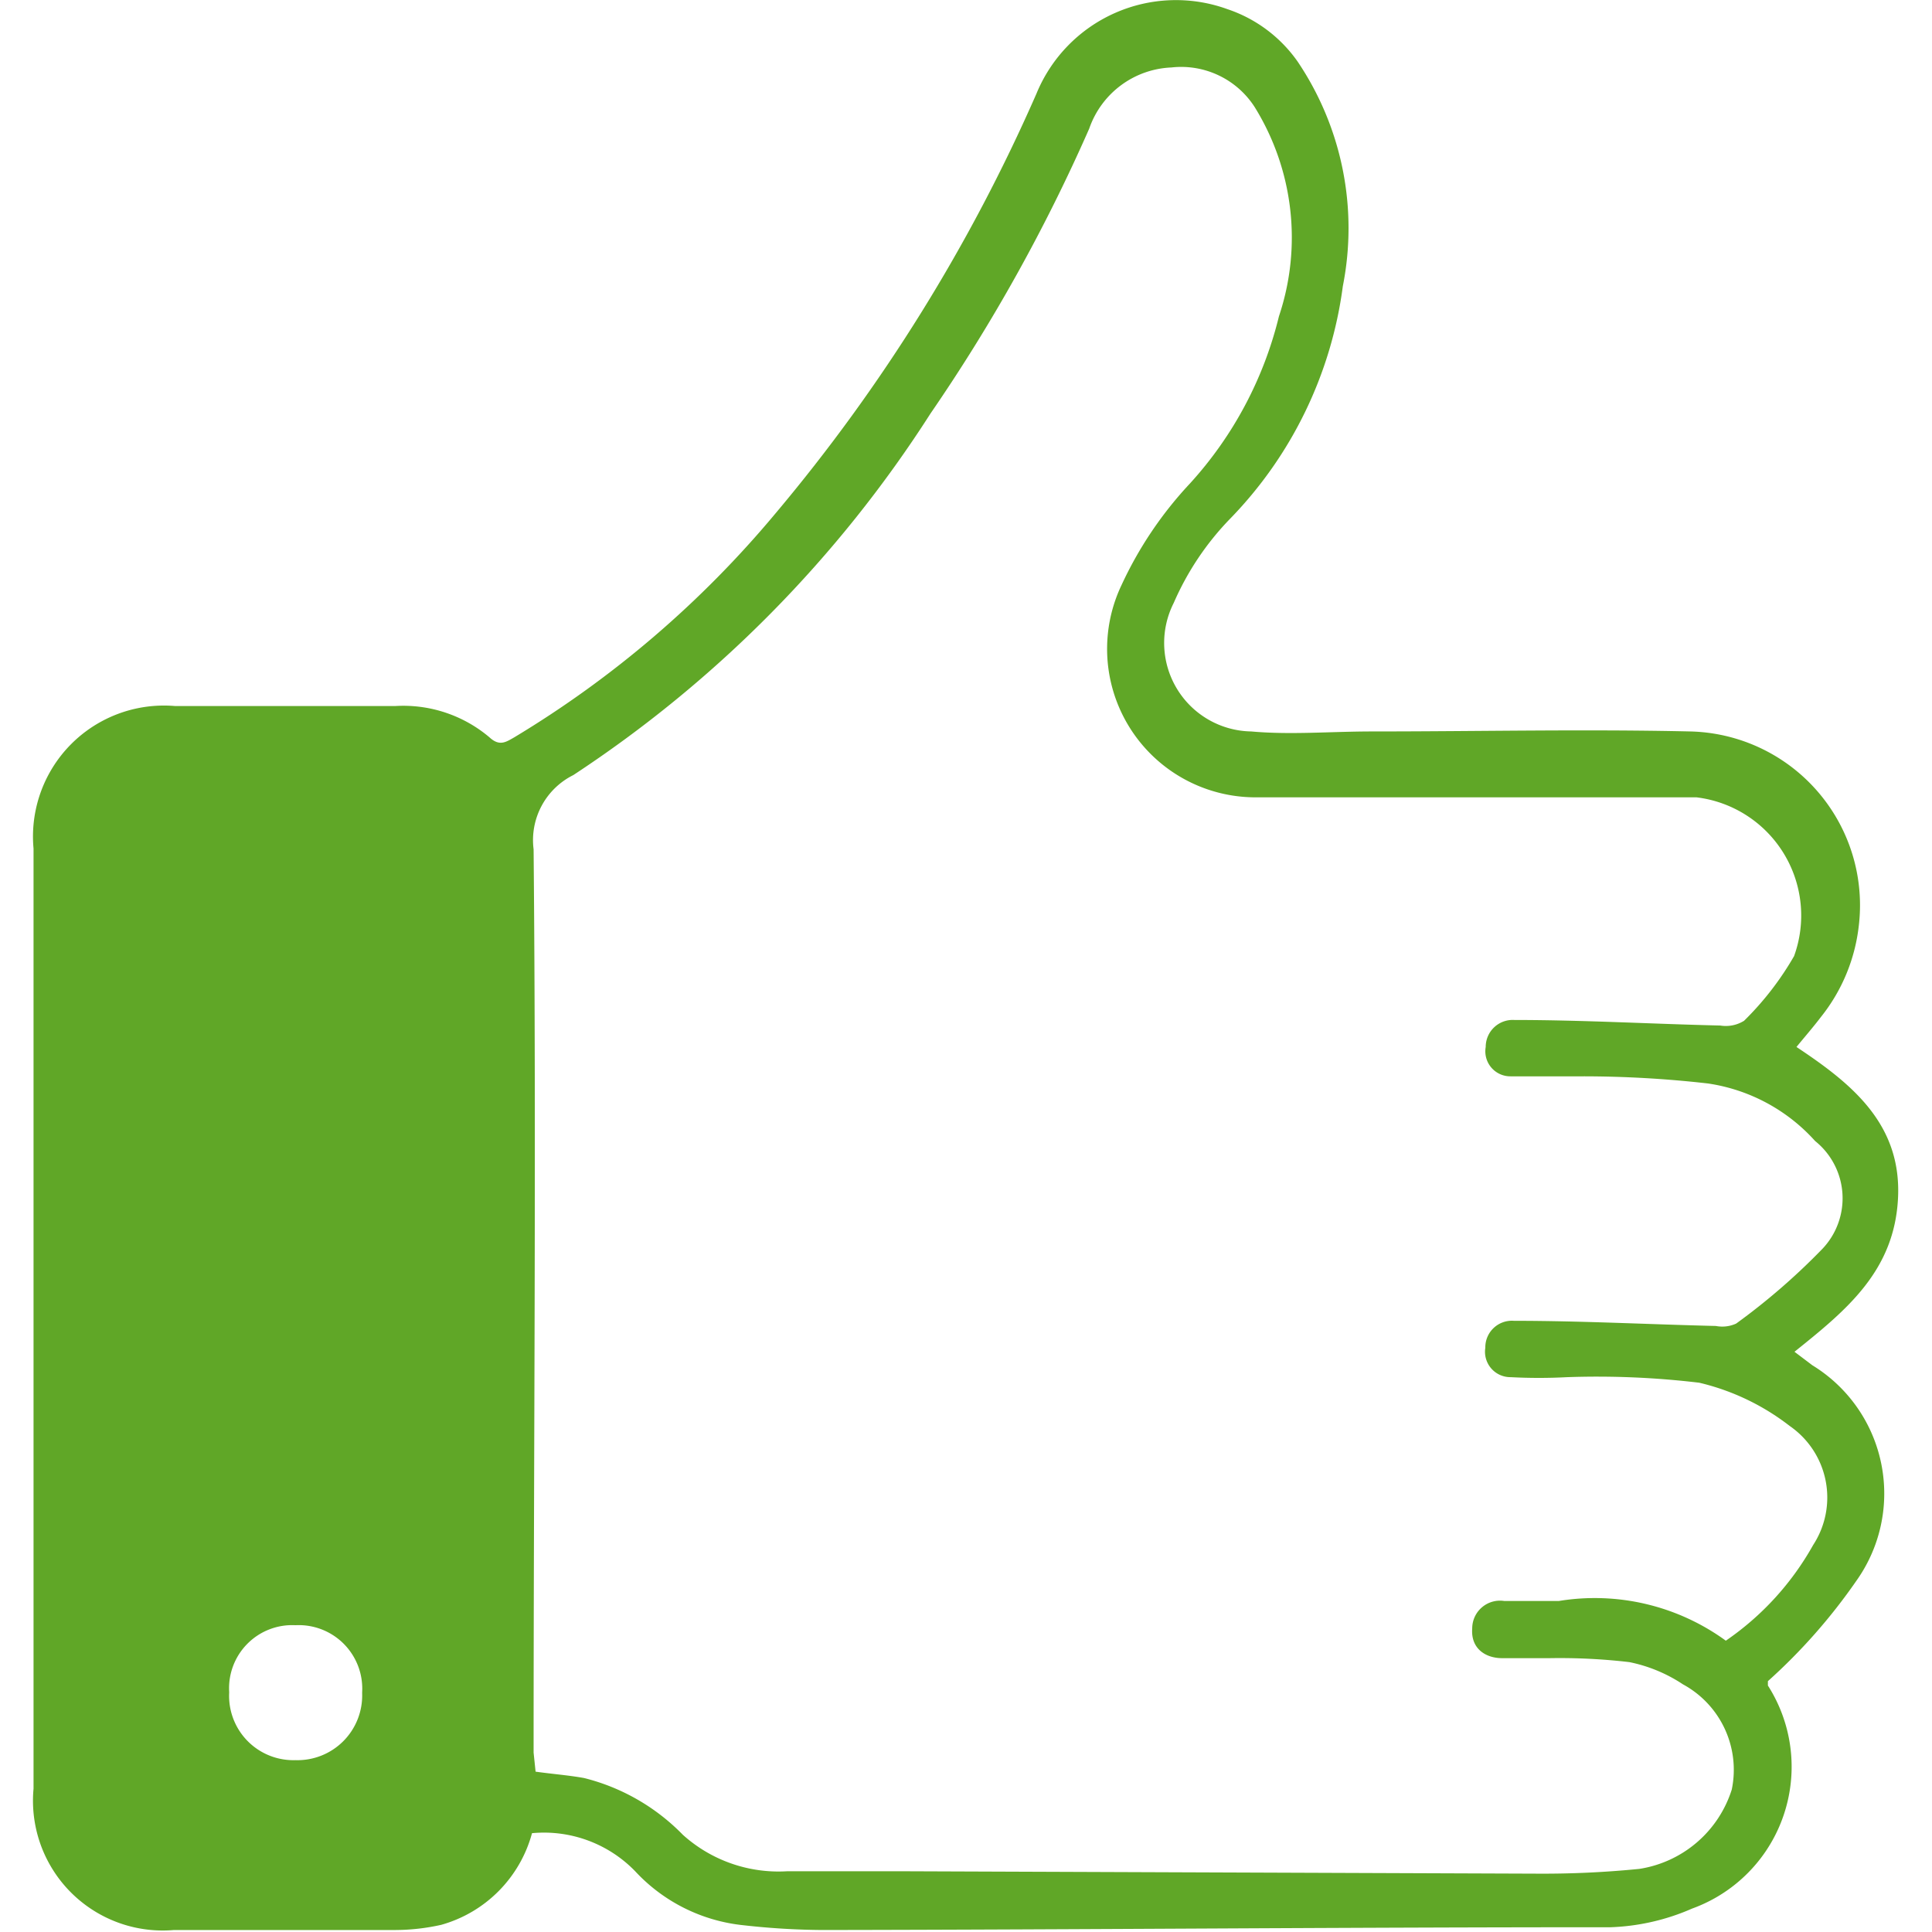 <svg id="Layer_1" data-name="Layer 1" xmlns="http://www.w3.org/2000/svg" viewBox="0 0 46.99 48.68" fill="#60a727" width="23" height="23"><path d="M-164.65,561.91a3.29,3.29,0,0,1-2.29,2.31,5.38,5.38,0,0,1-1.14.13h-5.59a3.27,3.27,0,0,1-3.54-3.56V537.1a3.3,3.3,0,0,1,3.57-3.59h5.54a3.36,3.36,0,0,1,2.38.79c.25.23.41.12.62,0a26.06,26.06,0,0,0,6.59-5.65,43.6,43.6,0,0,0,6.57-10.57,3.8,3.8,0,0,1,4.81-2.13,3.53,3.53,0,0,1,1.77,1.32,7.51,7.51,0,0,1,1.14,5.66,10.33,10.33,0,0,1-2.84,5.86,7.11,7.11,0,0,0-1.42,2.12,2.23,2.23,0,0,0,1.95,3.24c1,.09,2,0,3.06,0,2.67,0,5.34-.06,8,0a4.38,4.38,0,0,1,4.25,4.9,4.48,4.48,0,0,1-.95,2.29c-.19.25-.39.48-.62.76,1.37.91,2.64,1.92,2.56,3.78s-1.3,2.85-2.61,3.9l.45.34a3.79,3.79,0,0,1,1.11,5.43,14.4,14.4,0,0,1-2.23,2.53s0,.08,0,.11a3.8,3.8,0,0,1-1.91,5.62,5.58,5.58,0,0,1-2.05.47c-6.62,0-13.23.06-19.85.07a18.76,18.76,0,0,1-2-.12,4.32,4.32,0,0,1-2.73-1.36A3.2,3.2,0,0,0-164.65,561.91Zm.09-1.55c.43.06.83.09,1.22.16a5.25,5.25,0,0,1,2.49,1.43,3.6,3.6,0,0,0,2.62.92c1,0,2,0,3.07,0l15.84.06a24.43,24.43,0,0,0,2.57-.12,2.91,2.91,0,0,0,2.33-2,2.45,2.45,0,0,0-1.23-2.65,3.8,3.8,0,0,0-1.35-.56,15.1,15.1,0,0,0-2-.1c-.4,0-.81,0-1.21,0s-.79-.23-.75-.75a.7.7,0,0,1,.81-.69c.46,0,.92,0,1.37,0a5.61,5.61,0,0,1,4.21,1,7.15,7.15,0,0,0,2.2-2.41,2.19,2.19,0,0,0-.59-3,5.94,5.94,0,0,0-2.28-1.09,21.67,21.67,0,0,0-3.33-.14,13.47,13.47,0,0,1-1.42,0,.64.64,0,0,1-.64-.74.67.67,0,0,1,.72-.68c1.7,0,3.39.09,5.09.13a.84.84,0,0,0,.51-.06,16.52,16.52,0,0,0,2.18-1.89,1.85,1.85,0,0,0-.19-2.71,4.51,4.51,0,0,0-2.7-1.45,27.76,27.76,0,0,0-3.16-.18c-.6,0-1.21,0-1.81,0a.63.63,0,0,1-.63-.74.68.68,0,0,1,.72-.68c1.73,0,3.46.1,5.19.14a.87.87,0,0,0,.6-.12,7.57,7.57,0,0,0,1.26-1.63,3,3,0,0,0-2.46-4c-.52,0-1.06,0-1.58,0-3.17,0-6.33,0-9.49,0a3.74,3.74,0,0,1-3.42-5.34,9.68,9.68,0,0,1,1.73-2.57,9.63,9.63,0,0,0,2.24-4.21,6.24,6.24,0,0,0-.61-5.27,2.2,2.2,0,0,0-2.1-1,2.29,2.29,0,0,0-2.07,1.54,43.73,43.73,0,0,1-4,7.18,30.67,30.67,0,0,1-9,9.11,1.83,1.83,0,0,0-1,1.87c.07,7.59,0,15.18,0,22.76Zm-4.37-2a1.6,1.6,0,0,0-1.68-1.69,1.59,1.59,0,0,0-1.67,1.69,1.62,1.62,0,0,0,1.67,1.71A1.63,1.63,0,0,0-168.93,558.39Z" transform="translate(177.21 -515.72)"/></svg>